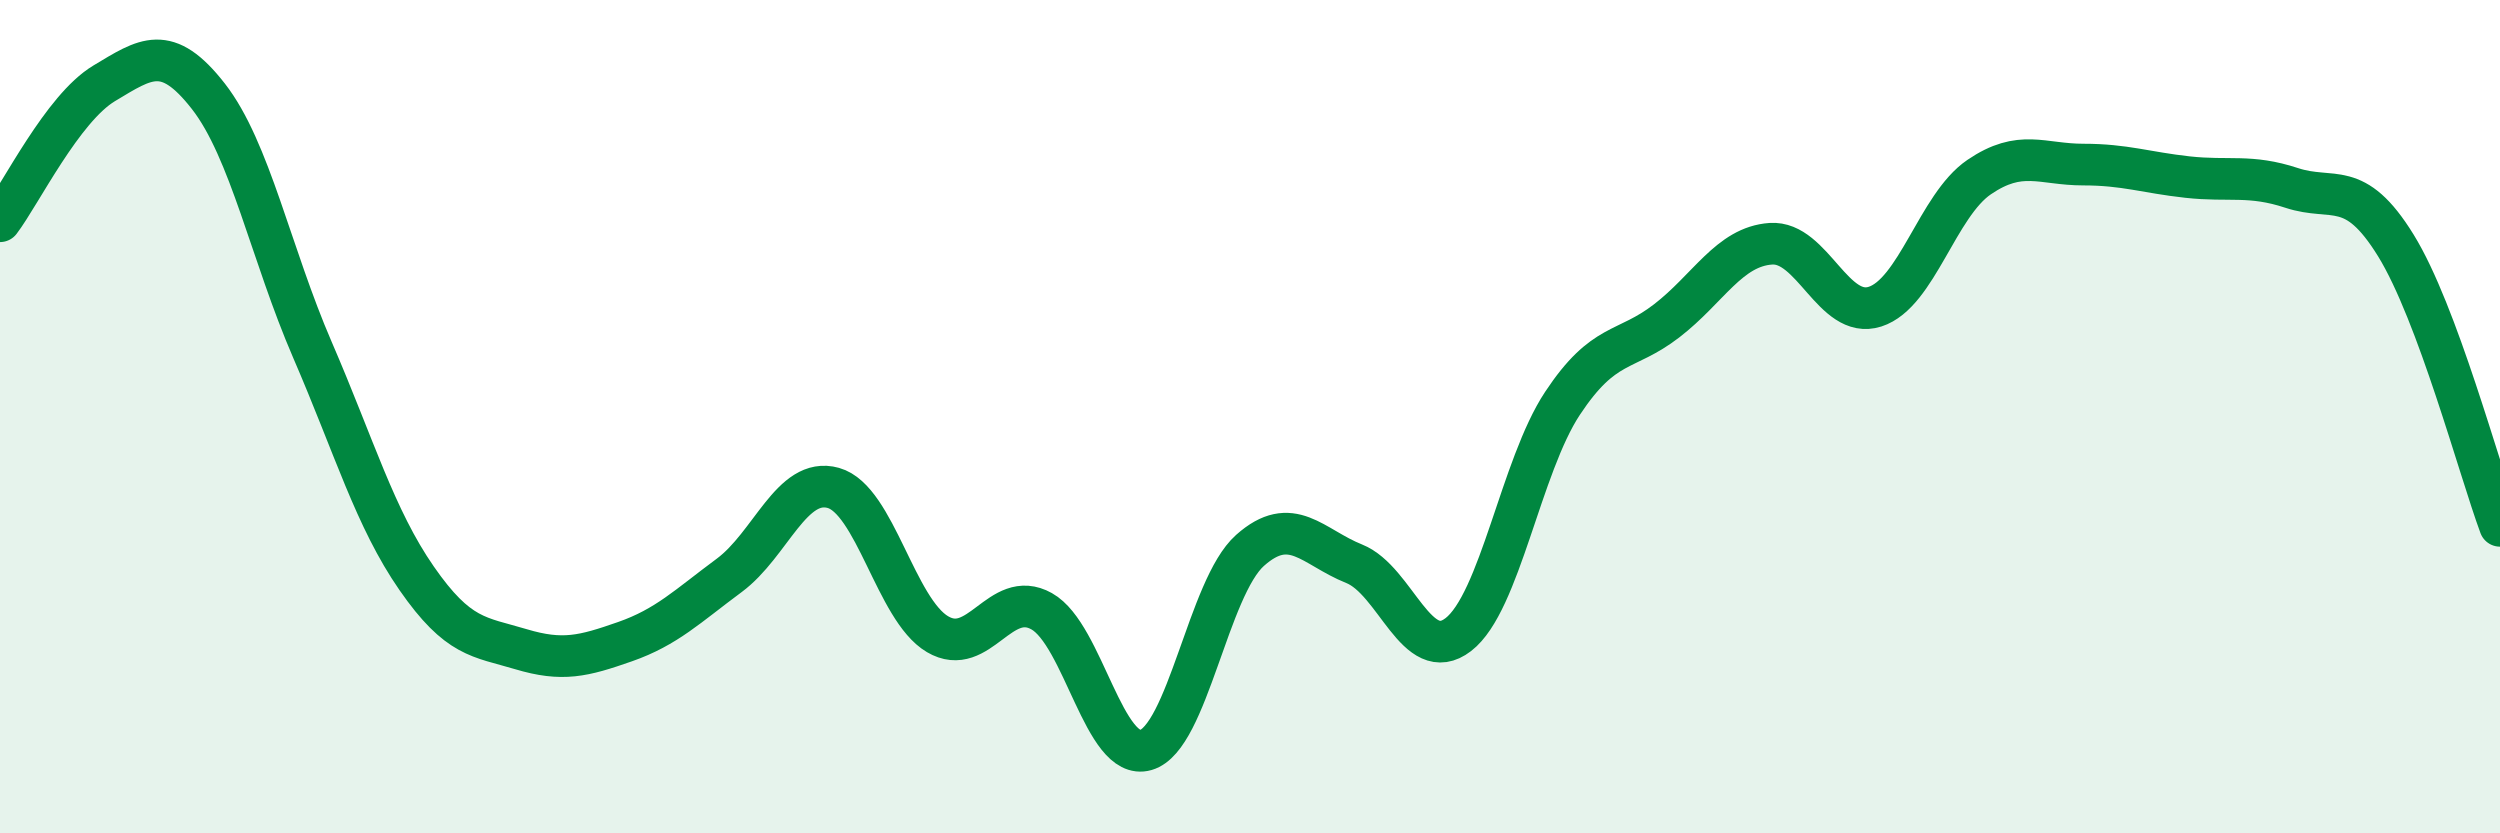 
    <svg width="60" height="20" viewBox="0 0 60 20" xmlns="http://www.w3.org/2000/svg">
      <path
        d="M 0,5.31 C 0.5,4.65 1.5,2.6 2.5,2 C 3.5,1.4 4,1.03 5,2.31 C 6,3.59 6.5,6.09 7.5,8.4 C 8.5,10.71 9,12.44 10,13.88 C 11,15.32 11.5,15.28 12.5,15.58 C 13.5,15.88 14,15.75 15,15.4 C 16,15.05 16.5,14.55 17.5,13.81 C 18.5,13.07 19,11.43 20,11.71 C 21,11.99 21.5,14.63 22.5,15.22 C 23.5,15.81 24,14.11 25,14.67 C 26,15.23 26.5,18.29 27.5,18 C 28.5,17.71 29,14.1 30,13.21 C 31,12.32 31.5,13.13 32.5,13.53 C 33.5,13.93 34,16 35,15.23 C 36,14.46 36.5,11.19 37.5,9.68 C 38.5,8.17 39,8.47 40,7.7 C 41,6.93 41.5,5.92 42.5,5.85 C 43.5,5.78 44,7.68 45,7.36 C 46,7.04 46.5,4.93 47.5,4.25 C 48.5,3.57 49,3.95 50,3.95 C 51,3.95 51.5,4.14 52.5,4.25 C 53.5,4.36 54,4.18 55,4.51 C 56,4.84 56.5,4.27 57.5,5.89 C 58.5,7.51 59.5,11.27 60,12.62L60 20L0 20Z"
        fill="#008740"
        opacity="0.1"
        stroke-linecap="round"
        stroke-linejoin="round"
      />
      <path
        d="M 0,5.31 C 0.5,4.65 1.5,2.6 2.5,2 C 3.5,1.4 4,1.03 5,2.31 C 6,3.59 6.5,6.09 7.5,8.4 C 8.5,10.71 9,12.44 10,13.88 C 11,15.32 11.5,15.28 12.5,15.58 C 13.5,15.88 14,15.75 15,15.4 C 16,15.05 16.5,14.55 17.5,13.81 C 18.5,13.07 19,11.43 20,11.71 C 21,11.99 21.5,14.63 22.5,15.22 C 23.5,15.81 24,14.11 25,14.67 C 26,15.23 26.5,18.29 27.5,18 C 28.5,17.71 29,14.1 30,13.21 C 31,12.32 31.5,13.13 32.5,13.53 C 33.5,13.93 34,16 35,15.23 C 36,14.46 36.5,11.19 37.5,9.68 C 38.5,8.17 39,8.47 40,7.7 C 41,6.93 41.5,5.92 42.5,5.85 C 43.5,5.78 44,7.68 45,7.36 C 46,7.04 46.5,4.93 47.5,4.25 C 48.5,3.57 49,3.95 50,3.95 C 51,3.95 51.5,4.14 52.5,4.25 C 53.5,4.36 54,4.18 55,4.51 C 56,4.84 56.5,4.27 57.5,5.89 C 58.5,7.51 59.5,11.27 60,12.62"
        stroke="#008740"
        stroke-width="1"
        fill="none"
        stroke-linecap="round"
        stroke-linejoin="round"
      />
    </svg>
  